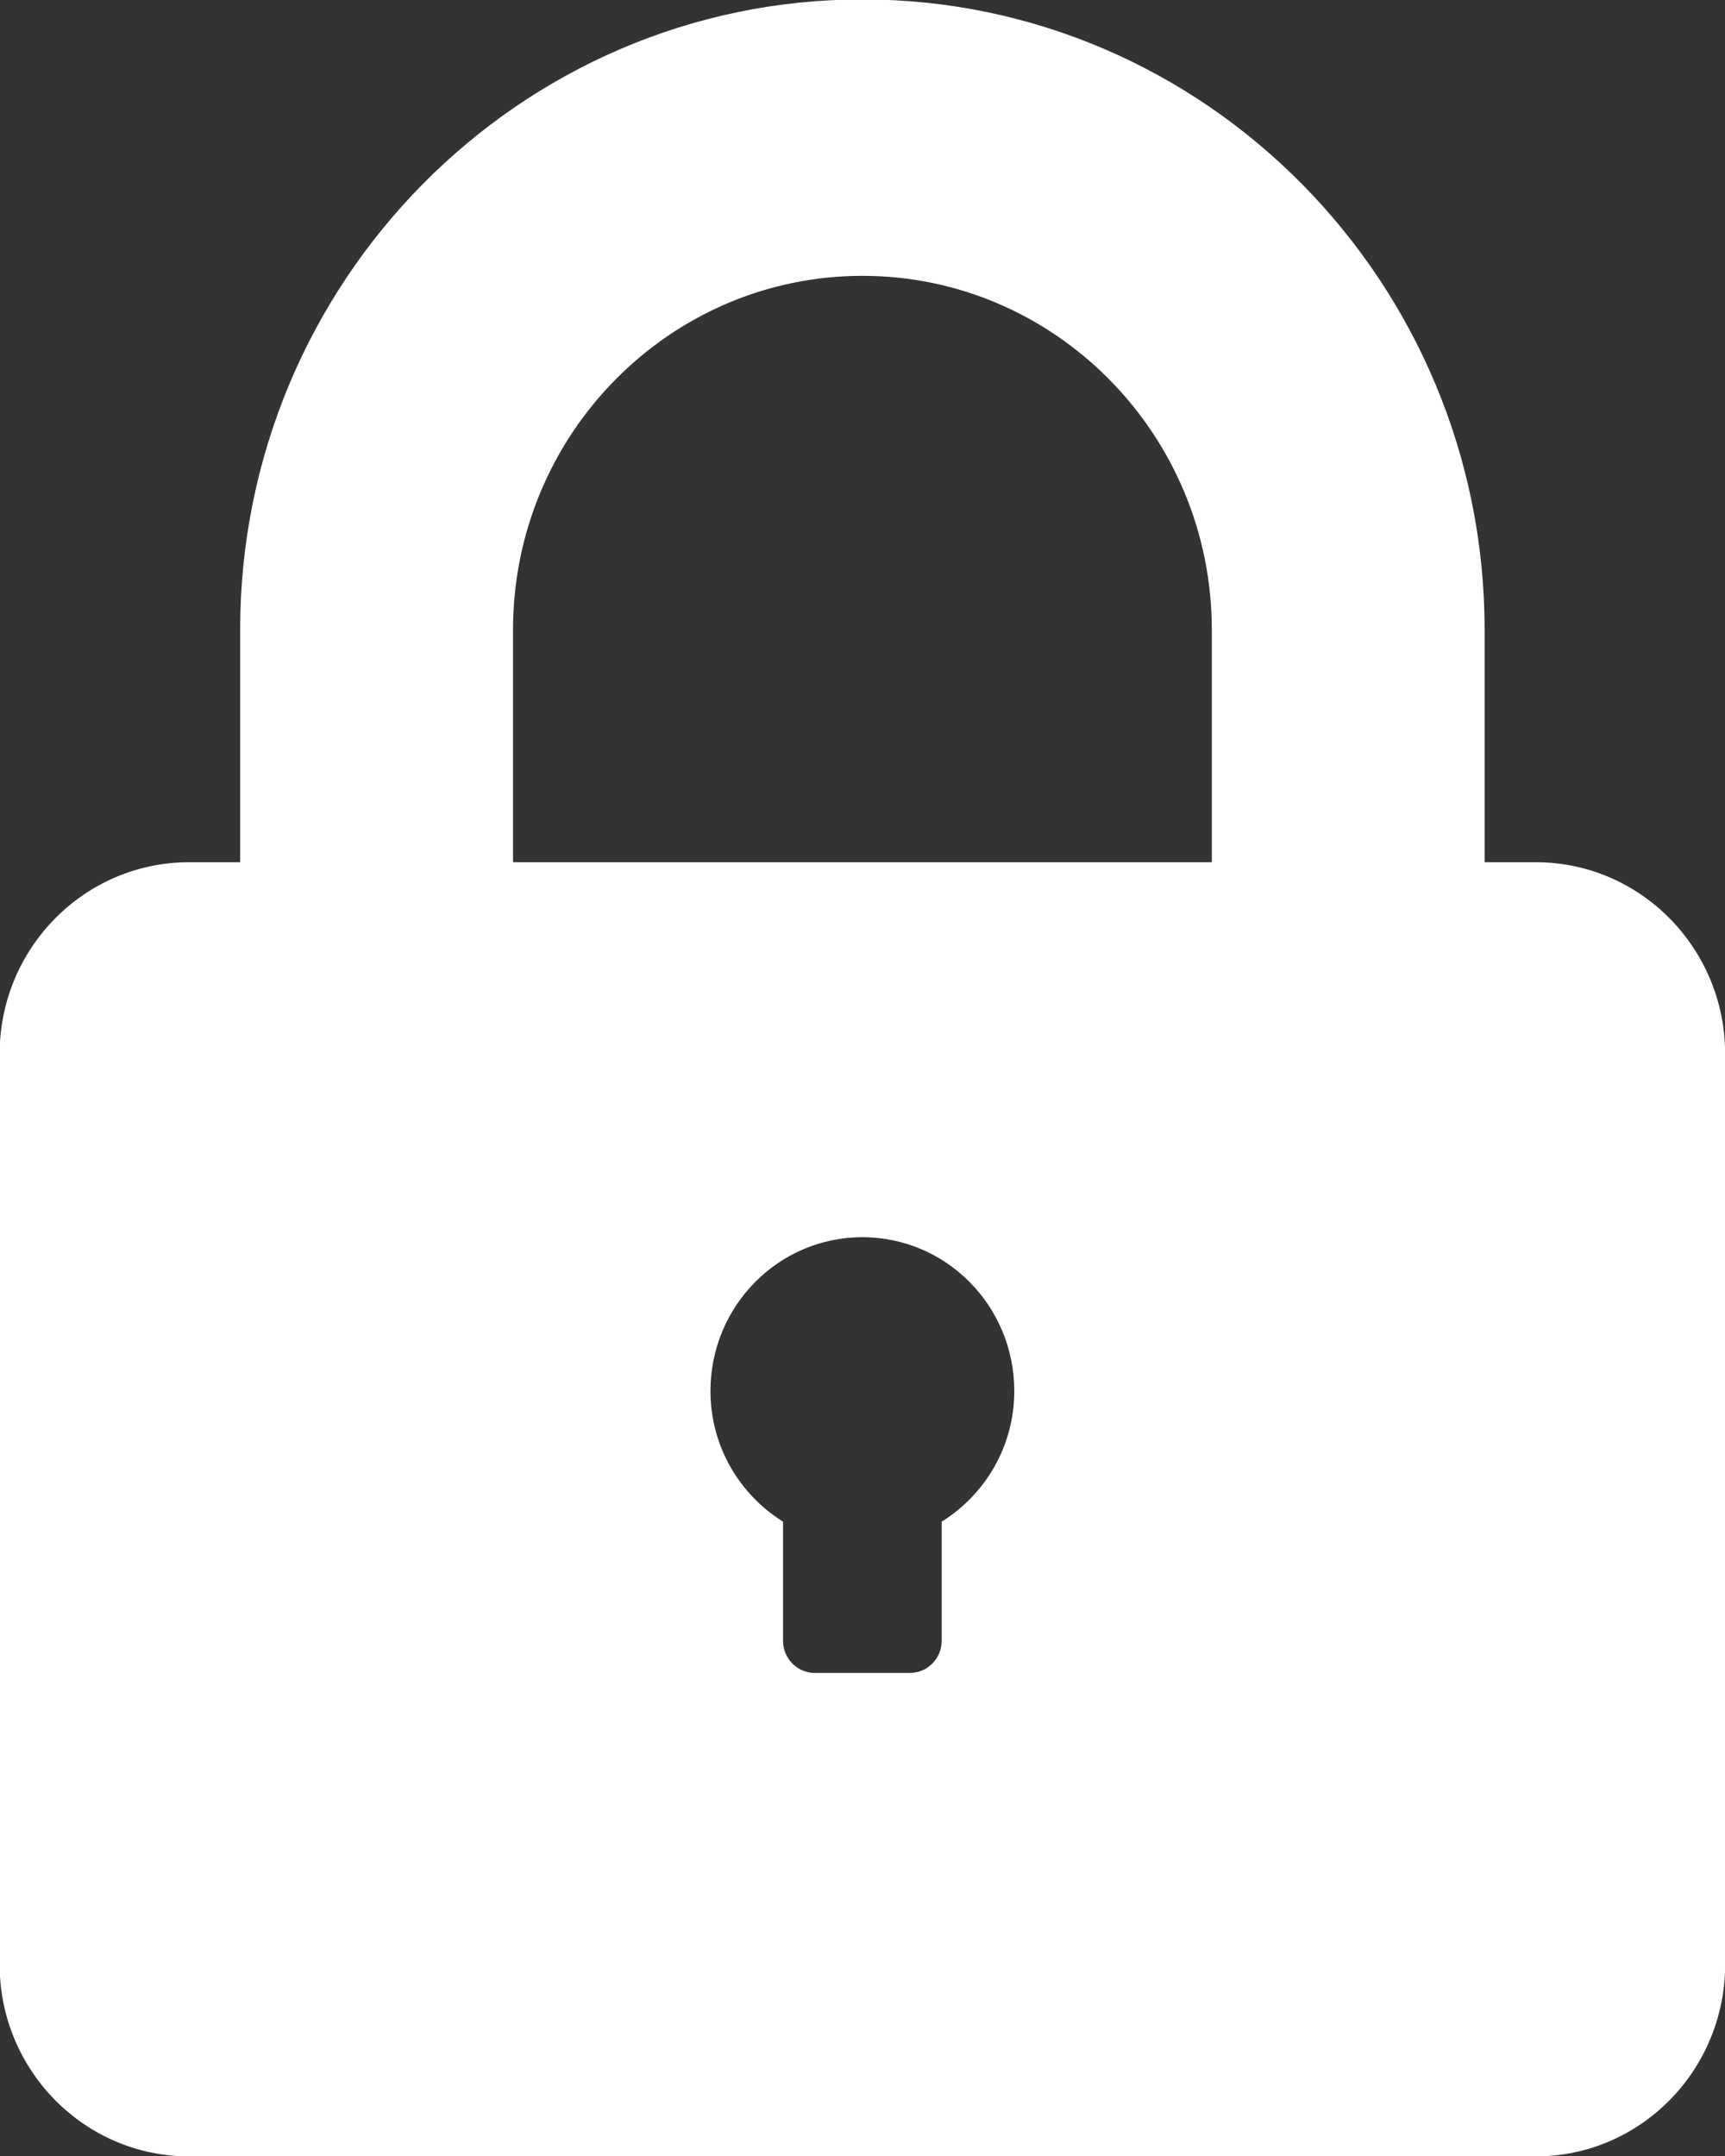 <svg clip-rule="evenodd" fill-rule="evenodd" height="50" stroke-linejoin="round" stroke-miterlimit="2" viewBox="0 0 40 50" width="40" xmlns="http://www.w3.org/2000/svg"><rect x="0" y="0" width="40" height="50" fill="#333333" stroke="none"/><path d="m0-9.963h-16.22v-5.371c0-4.509 3.637-8.174 8.111-8.174 4.47 0 8.109 3.665 8.109 8.174zm-6.27 15.232v2.75c0 .411-.329.744-.737.744h-2.21c-.405 0-.736-.333-.736-.744v-2.75c-1.007-.626-1.684-1.737-1.684-3.018 0-1.963 1.579-3.553 3.527-3.553 1.946 0 3.525 1.59 3.525 3.553 0 1.281-.678 2.392-1.685 3.018m13.791-15.232h-1.189v-5.371c0-8.027-6.478-14.559-14.441-14.559-7.966 0-14.445 6.532-14.445 14.559v5.371h-1.185c-2.428 0-4.398 1.984-4.398 4.431v21.028c0 2.448 1.97 4.434 4.398 4.434h31.26c2.425 0 4.394-1.986 4.394-4.434v-21.028c0-2.447-1.969-4.431-4.394-4.431" fill="#fff" fill-rule="nonzero" transform="matrix(.999 0 0 1.004 28.1 29.999)"/></svg>